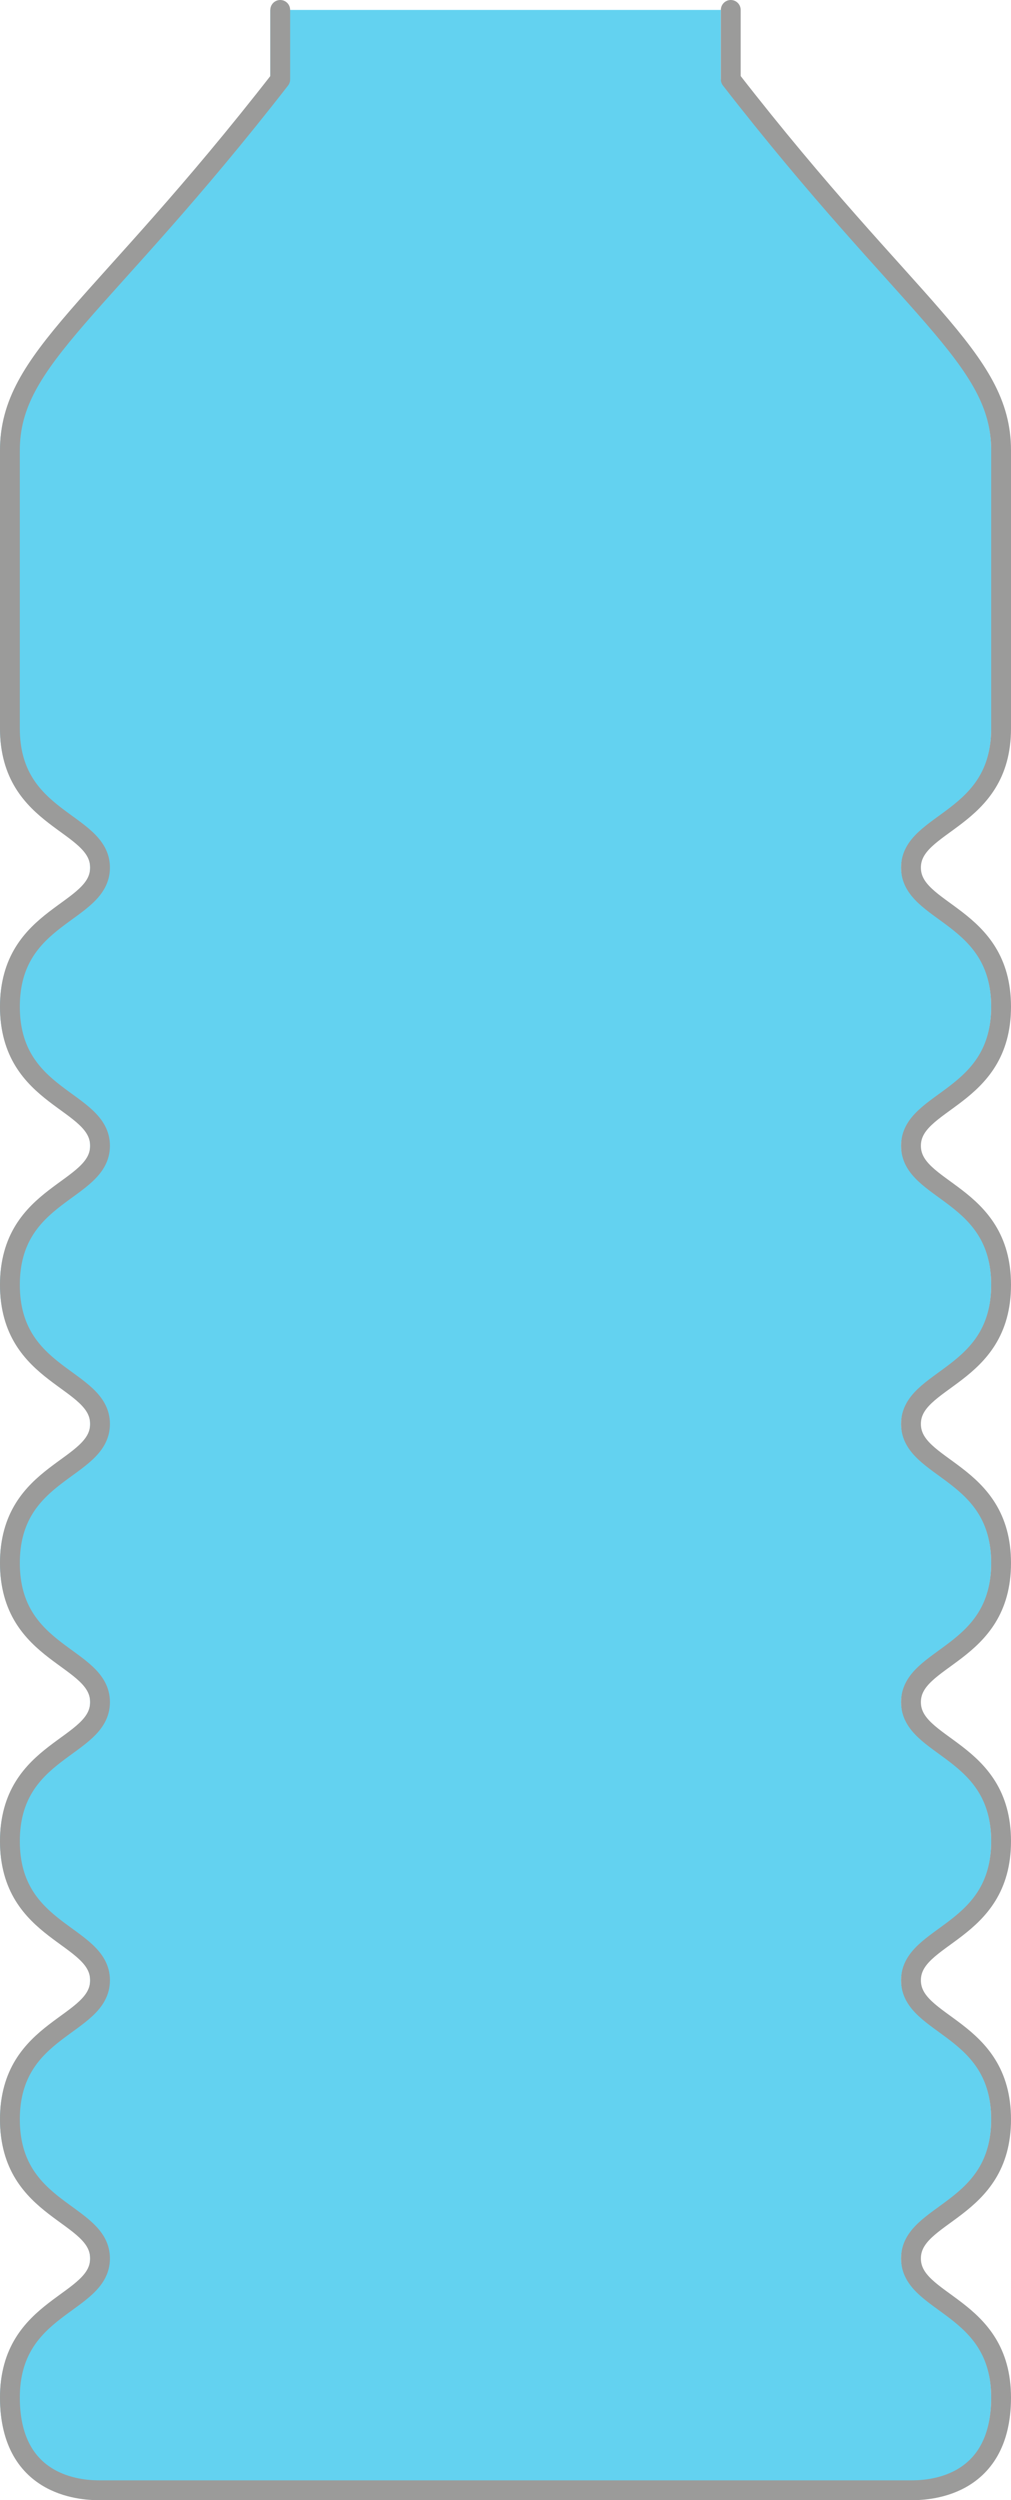 <svg width="204" height="504" viewBox="0 0 204 504" fill="none" xmlns="http://www.w3.org/2000/svg">
<path d="M145.455 16.019V2H54.545V16.019C18.182 62.748 0 72.093 0 90.785V118.822V146.86C0 165.551 18.182 165.551 18.182 174.897C18.182 184.243 0 184.243 0 202.935C0 221.626 18.182 221.626 18.182 230.972C18.182 240.318 0 240.318 0 259.009C0 277.701 18.182 277.701 18.182 287.047C18.182 296.393 0 296.392 0 315.084C0 333.776 18.182 333.776 18.182 343.121C18.182 352.467 0 352.467 0 371.159C0 389.85 18.182 389.85 18.182 399.196C18.182 408.542 0 408.542 0 427.234C0 445.925 18.182 445.925 18.182 455.271C18.182 464.617 0 464.617 0 483.308C0 502 15.609 502 18.182 502H181.818C184.391 502 200 502 200 483.308C200 464.617 181.818 464.617 181.818 455.271C181.818 445.925 200 445.925 200 427.234C200 408.542 181.818 408.542 181.818 399.196C181.818 389.85 200 389.85 200 371.159C200 352.467 181.818 352.467 181.818 343.121C181.818 333.776 200 333.776 200 315.084C200 296.392 181.818 296.393 181.818 287.047C181.818 277.701 200 277.701 200 259.009C200 240.318 181.818 240.318 181.818 230.972C181.818 221.626 200 221.626 200 202.935C200 184.243 181.818 184.243 181.818 174.897C181.818 165.551 200 165.551 200 146.86V118.822V90.785C200 72.093 181.818 62.748 145.455 16.019Z" fill="#63D2F0"/>
<path d="M147.455 2V16.019C183.818 62.748 202 72.093 202 90.785C202 109.477 202 109.477 202 118.822C202 128.168 202 128.168 202 146.86C202 165.551 183.818 165.551 183.818 174.897C183.818 184.243 202 184.243 202 202.935C202 221.626 183.818 221.626 183.818 230.972C183.818 240.318 202 240.318 202 259.009C202 277.701 183.818 277.701 183.818 287.047C183.818 296.393 202 296.392 202 315.084C202 333.776 183.818 333.776 183.818 343.122C183.818 352.467 202 352.467 202 371.159C202 389.85 183.818 389.85 183.818 399.196C183.818 408.542 202 408.542 202 427.234C202 445.925 183.818 445.925 183.818 455.271C183.818 464.617 202 464.617 202 483.308C202 502 186.391 502 183.818 502H20.182C17.609 502 2 502 2 483.308C2 464.617 20.182 464.617 20.182 455.271C20.182 445.925 2 445.925 2 427.234C2 408.542 20.182 408.542 20.182 399.196C20.182 389.85 2 389.85 2 371.159C2 352.467 20.182 352.467 20.182 343.122C20.182 333.776 2 333.776 2 315.084C2 296.392 20.182 296.393 20.182 287.047C20.182 277.701 2 277.701 2 259.009C2 240.318 20.182 240.318 20.182 230.972C20.182 221.626 2 221.626 2 202.935C2 184.243 20.182 184.243 20.182 174.897C20.182 165.551 2 165.551 2 146.86C2 128.168 2 128.168 2 118.822C2 109.477 2 109.477 2 90.785C2 72.093 20.182 62.748 56.545 16.019V2" stroke="#9B9B9A" stroke-width="4" stroke-linecap="round" stroke-linejoin="round"/>
</svg>
